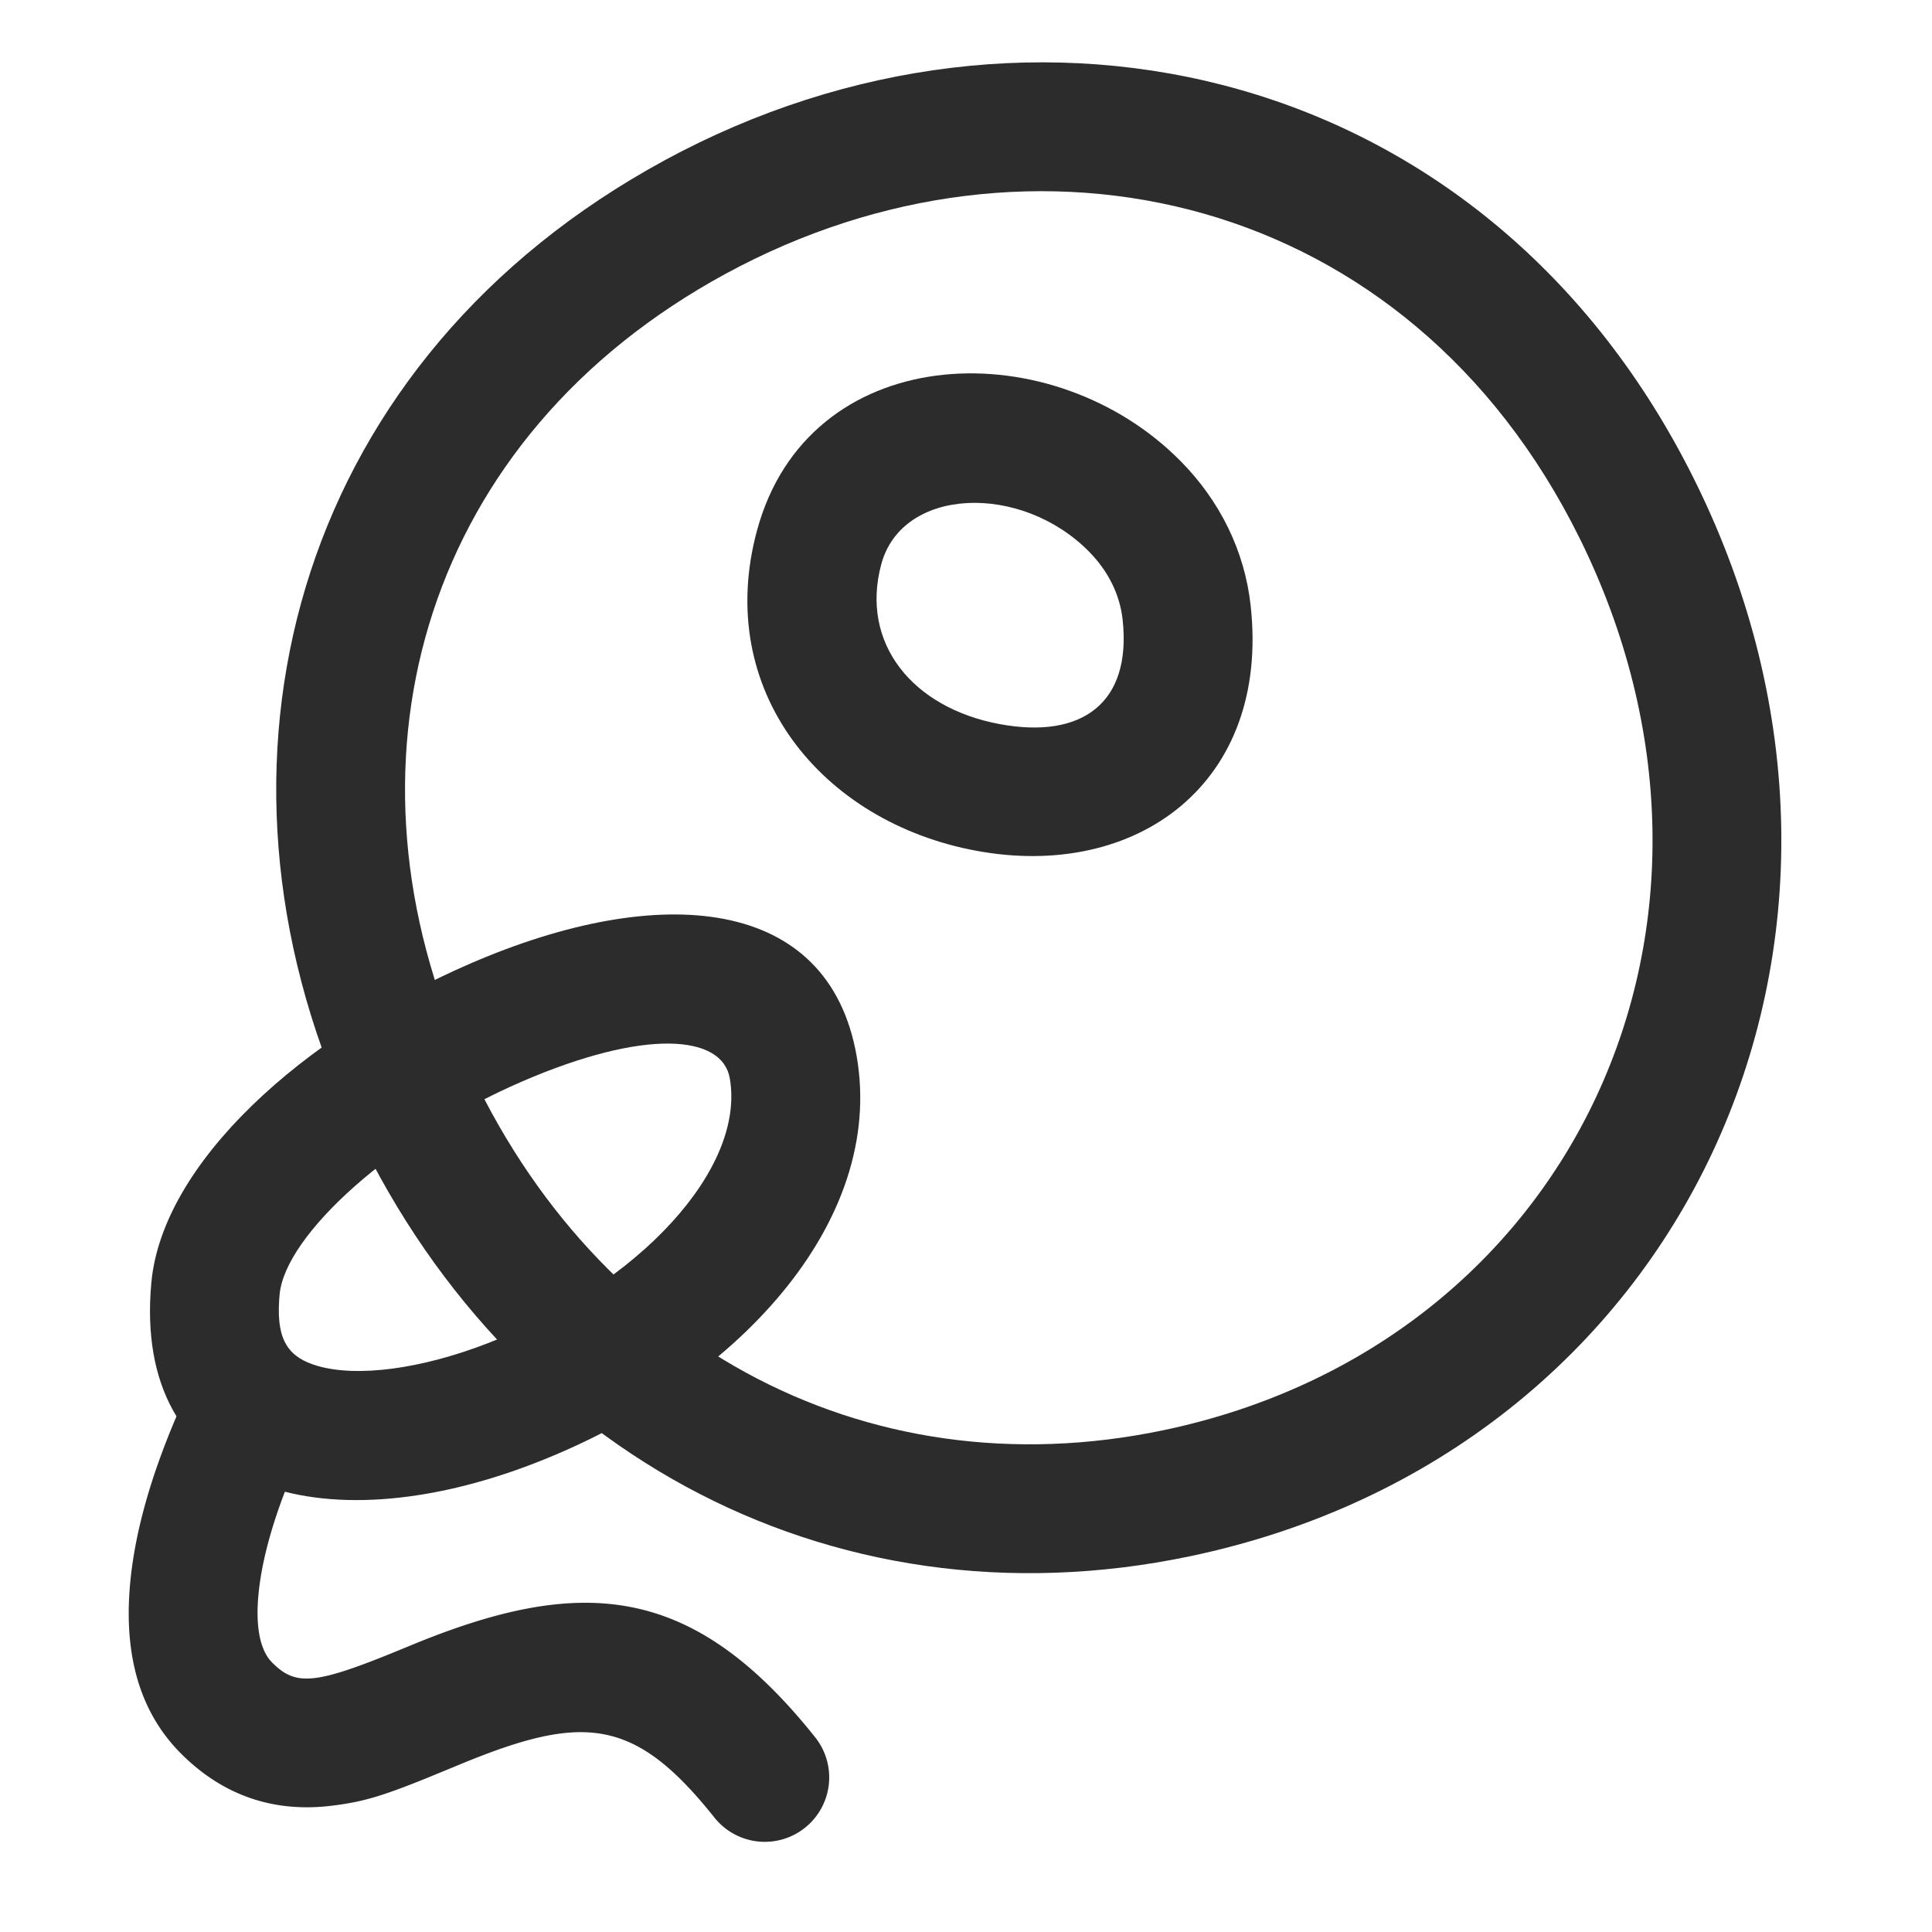 <svg t="1687349706856" class="icon" viewBox="0 0 1024 1024" version="1.1" xmlns="http://www.w3.org/2000/svg" p-id="15194" width="200" height="200"><path d="M352.205 85.009C160.034 189.372 101.239 396.083 180.89 581.803c79.497 185.429 257.758 283.341 449.911 243.029 261.513-54.869 388.028-326.827 267.418-570.231C789.214 34.526 547.055-20.753 352.205 84.992z m484.847 199.868c101.035 203.913-3.004 427.537-220.279 473.139-159.659 33.485-306.21-47.019-373.146-203.127-66.355-154.743-18.432-323.226 141.141-409.873 162.867-88.405 361.677-43.025 452.267 139.861z" fill="#2c2c2c" p-id="15195"></path><path d="M249.549 510.583c-89.259 38.605-163.43 105.916-169.318 169.114-10.342 110.814 90.197 139.657 203.315 95.761 106.496-41.318 185.89-127.556 170.496-215.706-14.814-84.907-104.277-92.501-204.493-49.169z m137.25 60.928c8.38 47.957-48.128 109.329-127.949 140.305-36.045 13.995-69.547 18.159-90.368 12.203-15.377-4.42-21.845-13.312-20.548-34.543l0.273-3.447c2.918-31.505 59.785-83.115 128.444-112.794 65.365-28.262 106.138-24.798 110.148-1.741z" fill="#2c2c2c" p-id="15196"></path><path d="M102.997 730.778a34.133 34.133 0 0 1 61.474 29.559l-4.25 8.687-0.905 1.946c-3.243 6.997-6.502 14.729-9.54 22.903-6.059 16.333-10.377 32.205-12.237 46.455-2.697 20.446 0.034 34.133 6.639 40.789 12.22 12.288 21.965 11.947 63.846-5.052l8.823-3.618c90.965-37.786 149.862-33.621 215.211 48.35a34.133 34.133 0 1 1-53.402 42.547c-42.513-53.35-69.615-55.262-135.629-27.853l-17.135 7.049c-23.893 9.643-33.826 12.527-49.869 14.507-30.276 3.755-57.498-4.881-80.282-27.819-24.303-24.474-31.061-58.47-25.89-97.792 2.611-19.917 8.226-40.533 15.923-61.303 6.349-17.118 12.732-30.891 17.237-39.356z" fill="#2c2c2c" p-id="15197"></path><path d="M401.237 281.139c-22.955 84.719 34.133 154.573 116.19 169.779 85.026 15.77 155.819-35.772 145.442-129.963-3.174-29.03-16.35-55.45-36.864-76.288-67.226-68.454-193.502-65.058-223.488 32.051l-1.28 4.42z m176.094 11.366c10.069 10.24 16.213 22.596 17.681 35.891 4.864 44.237-21.555 63.488-65.126 55.398-46.148-8.55-74.138-42.803-62.771-84.821 11.11-40.96 74.155-43.179 110.217-6.485z" fill="#2c2c2c" p-id="15198"></path></svg>